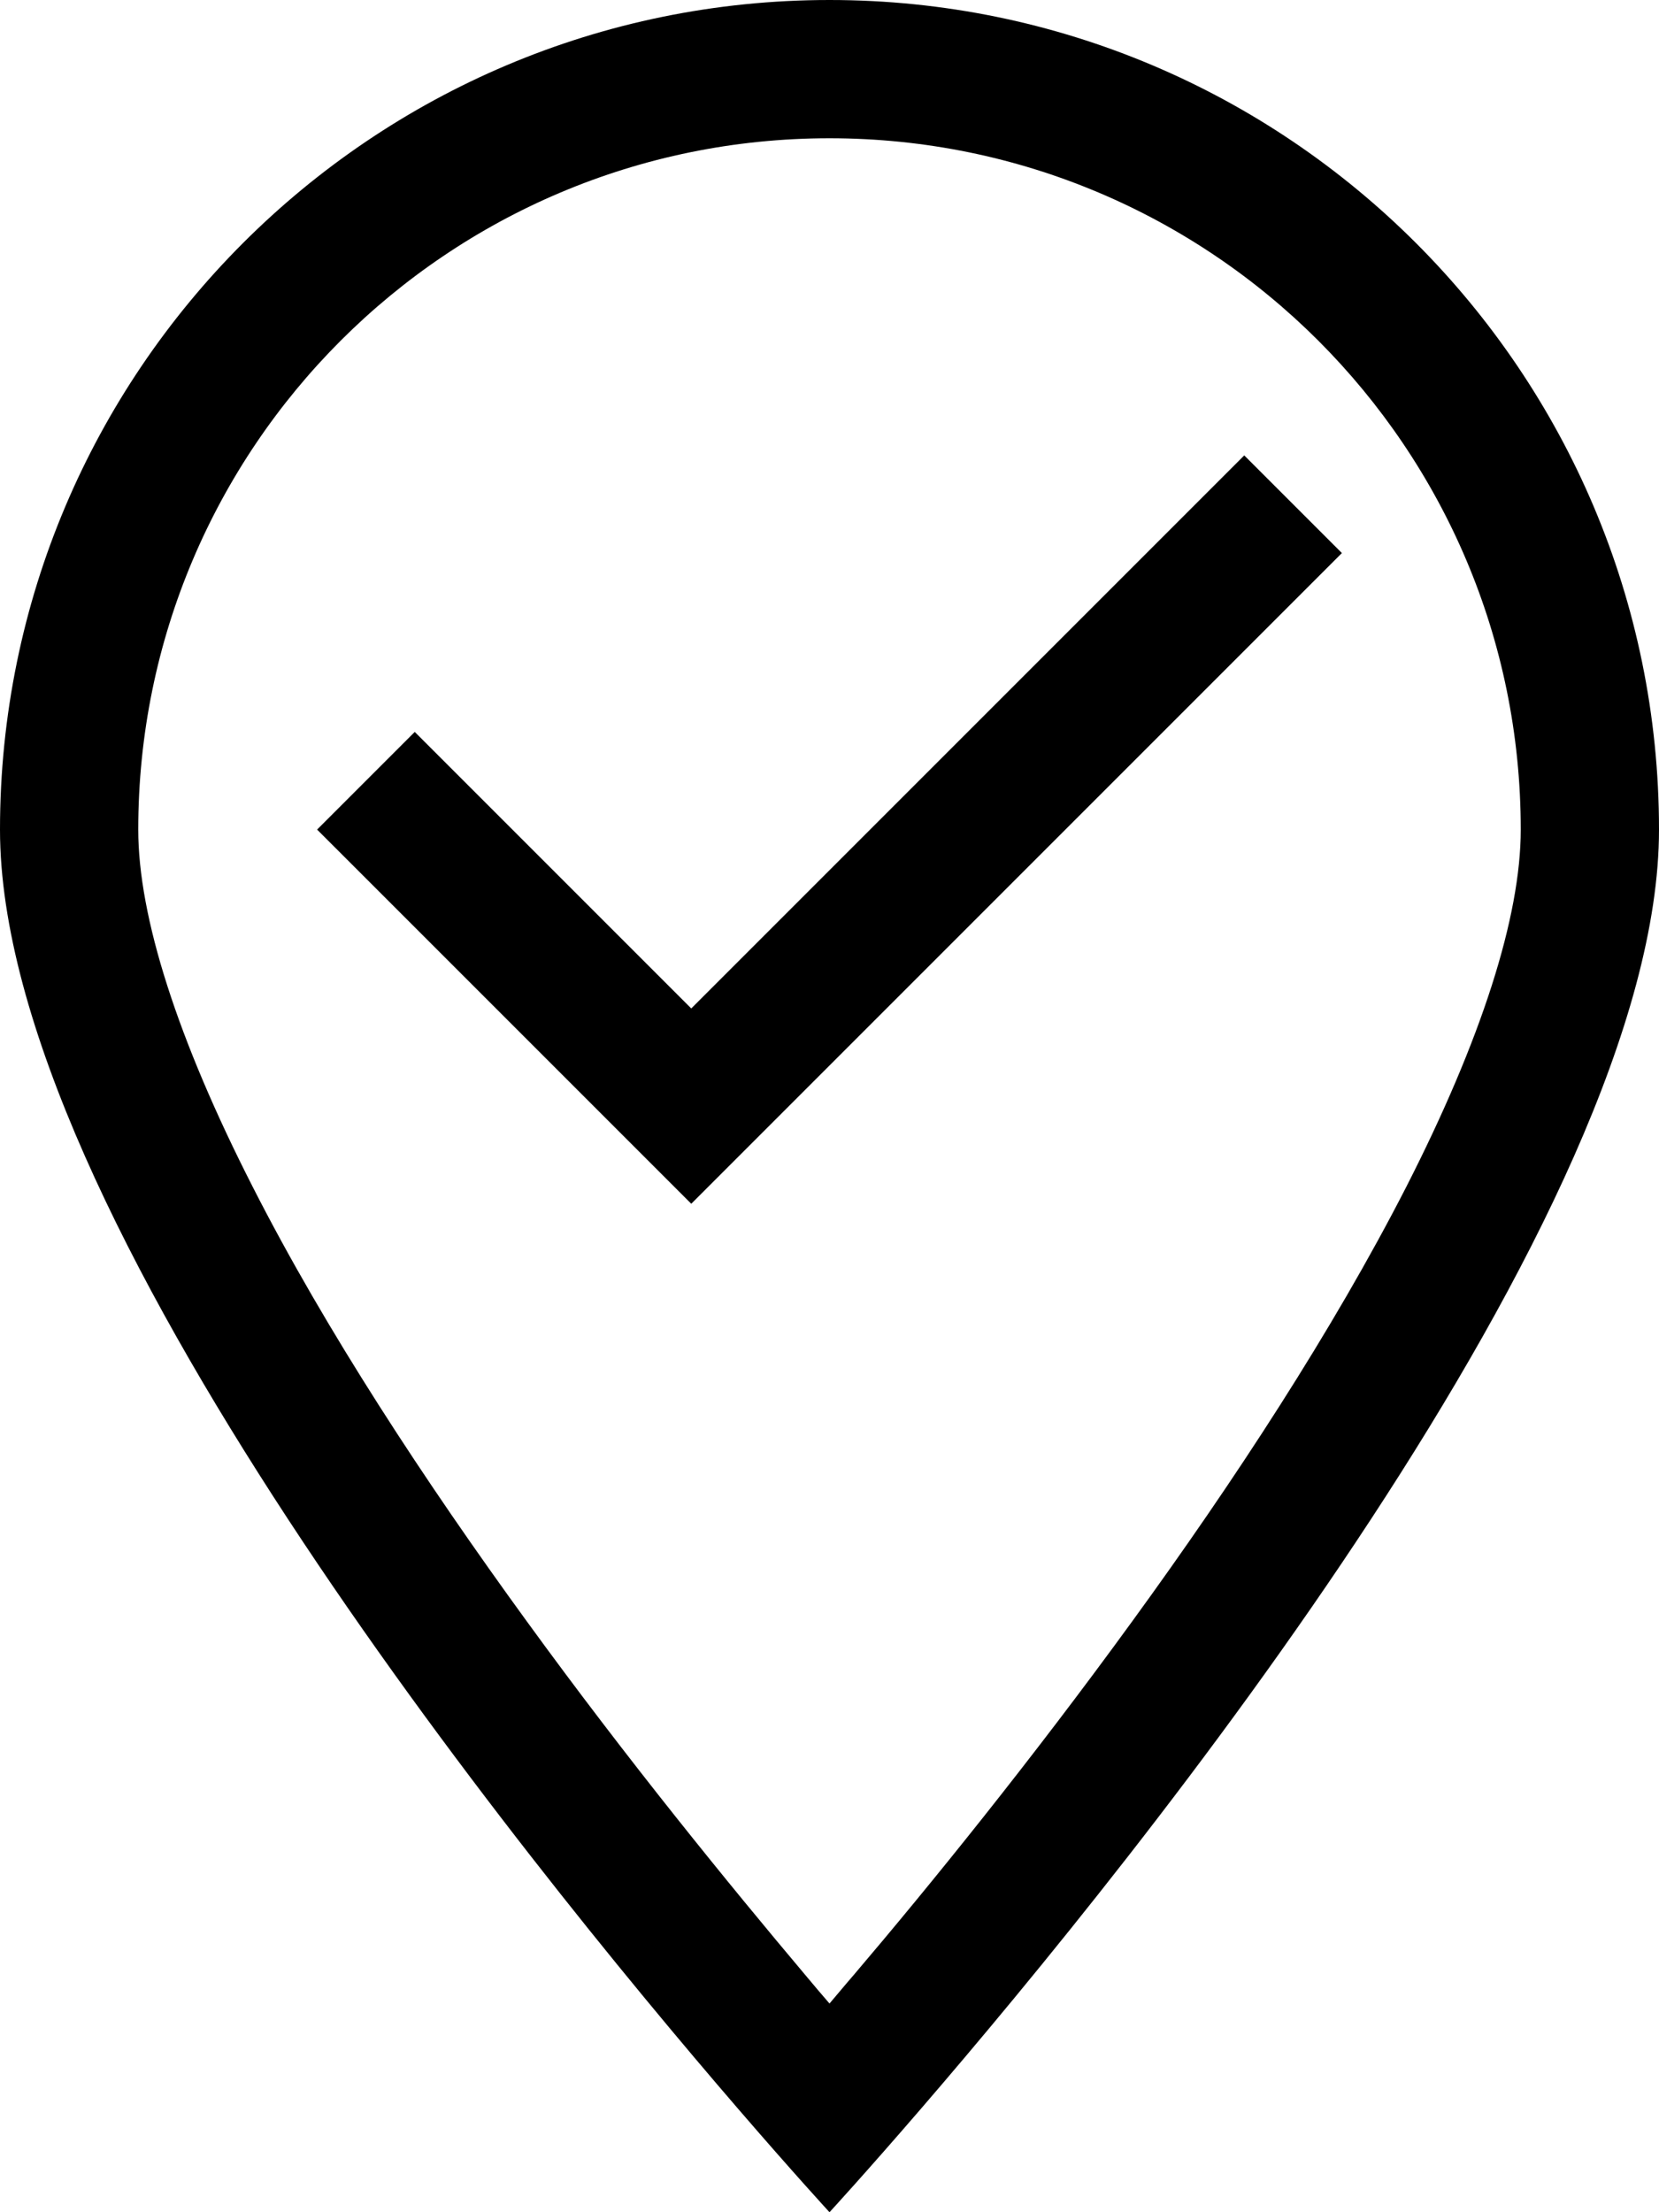 <svg xmlns="http://www.w3.org/2000/svg" height="16" width="12" viewBox="0 0 384 512"><path d="M352 192c0-88.4-71.6-160-160-160S32 103.6 32 192c0 20.2 9.1 48.6 26.5 82.7c16.9 33.2 39.9 68.2 63.4 100.5c23.4 32.2 46.9 61 64.5 81.9c1.9 2.3 3.8 4.5 5.6 6.6c1.8-2.1 3.6-4.3 5.6-6.6c17.7-20.8 41.1-49.7 64.5-81.9c23.5-32.3 46.4-67.3 63.4-100.5C342.9 240.6 352 212.2 352 192zm32 0c0 88.8-120.7 237.9-170.7 295.9C200.2 503.1 192 512 192 512s-8.2-8.9-21.3-24.1C120.7 429.9 0 280.8 0 192C0 86 86 0 192 0S384 86 384 192zm-84.7-52.7l-128 128L160 278.6l-11.3-11.3-64-64L73.4 192 96 169.4l11.3 11.3L160 233.4 276.7 116.7 288 105.4 310.6 128l-11.3 11.3z"></path></svg>